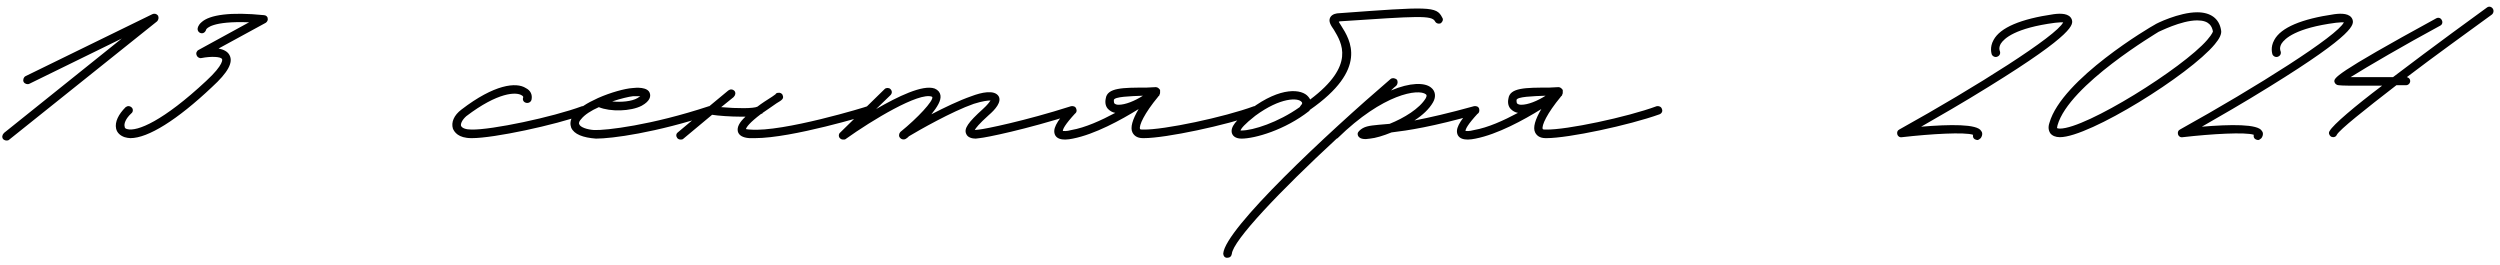 <?xml version="1.0" encoding="UTF-8"?> <svg xmlns="http://www.w3.org/2000/svg" width="236" height="25" viewBox="0 0 236 25" fill="none"><path d="M0.609 13.265C0.519 13.265 0.384 13.22 0.294 13.13C0.159 12.95 0.204 12.725 0.384 12.545L11.499 3.635L2.769 7.91C2.589 8 2.319 7.91 2.229 7.73C2.139 7.55 2.229 7.28 2.409 7.19L14.379 1.34C14.559 1.25 14.784 1.295 14.919 1.475C15.009 1.655 14.964 1.88 14.829 2.015L0.879 13.175C0.789 13.265 0.699 13.265 0.609 13.265ZM12.309 13.04C12.13 13.04 11.95 12.995 11.77 12.95C11.364 12.815 11.05 12.545 10.96 12.14C10.825 11.51 11.184 10.79 11.86 10.115C12.04 9.98 12.264 9.98 12.444 10.16C12.579 10.295 12.579 10.565 12.399 10.7C11.86 11.195 11.68 11.69 11.77 11.96C11.77 12.05 11.815 12.14 11.995 12.185C12.94 12.455 15.415 11.42 19.465 7.64C21.174 6.065 20.994 5.57 20.95 5.57C20.86 5.345 19.915 5.3 19.015 5.48C18.834 5.525 18.61 5.39 18.564 5.21C18.474 5.03 18.564 4.805 18.744 4.715L23.515 2.105C20.005 1.97 19.509 2.69 19.465 2.78C19.419 2.96 19.285 3.14 19.059 3.14C18.834 3.14 18.654 2.96 18.654 2.735C18.654 2.645 18.7 2.375 19.015 2.105C19.779 1.385 21.805 1.115 24.91 1.43C25.09 1.43 25.27 1.565 25.27 1.745C25.314 1.88 25.224 2.06 25.09 2.15L20.634 4.58C21.084 4.67 21.489 4.85 21.669 5.21C22.029 5.885 21.535 6.83 20.005 8.225C16.72 11.33 13.975 13.04 12.309 13.04ZM44.509 13.04C43.249 13.04 42.889 12.455 42.754 12.14C42.574 11.555 42.844 10.88 43.564 10.34C46.669 7.955 48.739 7.73 49.639 8.315C50.089 8.54 50.269 8.945 50.179 9.395C50.134 9.62 49.909 9.755 49.684 9.71C49.459 9.665 49.324 9.485 49.369 9.26C49.414 9.17 49.414 9.08 49.234 8.99C48.739 8.675 47.029 8.675 44.014 10.97C43.609 11.33 43.474 11.69 43.519 11.87C43.609 12.095 43.969 12.23 44.509 12.23C46.399 12.275 52.159 11.06 54.949 10.025C55.174 9.98 55.399 10.07 55.444 10.295C55.534 10.475 55.444 10.7 55.219 10.79C52.339 11.825 46.624 13.04 44.554 13.04H44.509ZM56.26 13.085C55.045 12.995 54.19 12.68 53.92 12.05C53.83 11.78 53.74 11.33 54.235 10.745C54.64 10.205 55.45 9.71 56.35 9.305L56.44 9.26C57.655 8.72 59.005 8.36 59.68 8.315C60.04 8.27 61.165 8.18 61.345 8.81C61.435 9.08 61.39 9.53 60.58 9.98C59.545 10.52 57.61 10.565 56.53 10.115C55.81 10.43 55.18 10.835 54.865 11.24C54.73 11.375 54.595 11.6 54.685 11.735C54.775 12.005 55.405 12.23 56.08 12.275C57.205 12.32 61.48 11.825 66.925 10.025C67.15 9.98 67.375 10.07 67.42 10.295C67.51 10.52 67.375 10.745 67.195 10.79C61.885 12.545 57.745 13.085 56.26 13.085ZM57.79 9.575C58.645 9.665 59.635 9.575 60.175 9.26L60.445 9.08H59.77C59.365 9.125 58.6 9.305 57.79 9.575ZM82.433 10.295C82.478 10.52 82.343 10.745 82.163 10.79C81.848 10.88 74.783 13.04 71.273 13.04H70.733C70.103 12.995 69.743 12.77 69.653 12.41C69.563 12.005 69.788 11.555 70.373 11.015H70.013C68.933 11.015 67.763 10.925 67.223 10.835L64.523 13.085C64.433 13.175 64.343 13.175 64.253 13.175C64.118 13.175 64.028 13.13 63.938 13.04C63.803 12.86 63.803 12.635 63.983 12.5L66.773 10.16C66.818 10.16 66.863 10.115 66.908 10.07L68.753 8.54C68.933 8.405 69.158 8.405 69.338 8.585C69.473 8.765 69.428 8.99 69.248 9.17L68.078 10.115C69.608 10.25 71.138 10.25 71.498 10.07C71.903 9.755 72.398 9.44 72.893 9.125L73.208 8.9C73.253 8.81 73.343 8.765 73.433 8.765C73.613 8.72 73.838 8.81 73.883 8.99C74.018 9.305 73.838 9.44 73.298 9.755C72.758 10.115 72.353 10.43 71.993 10.655C71.993 10.7 71.948 10.745 71.903 10.745H71.858C70.733 11.6 70.463 12.005 70.418 12.185C70.463 12.185 70.598 12.23 70.823 12.23C73.883 12.5 81.848 10.07 81.893 10.025C82.118 9.98 82.343 10.07 82.433 10.295ZM101.603 10.295C101.693 10.52 101.558 10.745 101.333 10.79C96.833 12.23 93.053 12.995 92.468 13.04L92.108 13.085C91.793 13.085 91.343 12.995 91.208 12.635C90.983 12.14 91.388 11.555 92.783 10.295C93.233 9.89 93.413 9.62 93.503 9.485C93.278 9.485 92.783 9.53 91.928 9.8C89.858 10.52 86.708 12.32 85.808 12.86C85.718 12.95 85.628 13.04 85.538 13.085C85.358 13.22 85.088 13.175 84.953 12.995C84.818 12.86 84.863 12.59 84.998 12.455C86.663 11.105 88.103 9.53 88.013 9.17L87.968 9.125C86.753 8.675 82.343 11.33 79.823 13.13C79.778 13.175 79.688 13.175 79.598 13.175C79.463 13.175 79.373 13.13 79.283 13.04C79.148 12.905 79.148 12.635 79.328 12.5L83.513 8.405C83.648 8.27 83.918 8.27 84.053 8.405C84.233 8.585 84.233 8.81 84.053 8.99L82.703 10.295C84.728 9.125 87.113 7.955 88.238 8.36C88.553 8.495 88.733 8.72 88.778 8.99C88.868 9.485 88.463 10.115 87.923 10.79C89.138 10.16 90.533 9.485 91.703 9.08C92.648 8.72 93.863 8.45 94.268 9.08C94.583 9.62 93.953 10.34 93.323 10.88C92.423 11.69 92.108 12.095 92.018 12.275L92.423 12.23C92.963 12.185 96.743 11.42 101.108 10.025C101.333 9.98 101.558 10.07 101.603 10.295ZM118.872 10.295C118.962 10.475 118.872 10.7 118.647 10.79C115.767 11.825 110.052 13.04 107.982 13.04H107.892C107.307 13.04 107.037 12.77 106.902 12.5C106.677 12.05 106.902 11.285 107.487 10.295C105.822 11.33 103.347 12.68 101.277 13.085C101.052 13.13 100.782 13.175 100.557 13.175C100.152 13.175 99.792 13.085 99.612 12.77C99.342 12.23 99.657 11.555 100.917 10.16C101.052 9.98 101.277 9.98 101.457 10.115C101.637 10.25 101.637 10.52 101.502 10.7C100.512 11.78 100.332 12.185 100.332 12.365C100.422 12.365 100.647 12.41 101.142 12.275C102.447 12.05 103.932 11.375 105.282 10.655C105.012 10.61 104.787 10.475 104.607 10.295C104.382 10.07 104.292 9.71 104.382 9.305C104.517 8.27 106.002 8.27 108.207 8.27L109.107 8.225C109.287 8.225 109.422 8.36 109.512 8.495V8.72C109.512 8.765 109.512 8.855 109.467 8.9C109.467 8.99 109.422 9.035 109.377 9.08C109.377 9.08 109.332 9.08 109.332 9.125C108.027 10.7 107.487 11.87 107.622 12.185C107.667 12.23 107.757 12.23 107.937 12.23C109.827 12.275 115.587 11.06 118.377 10.025C118.557 9.98 118.827 10.07 118.872 10.295ZM105.147 9.44C105.147 9.53 105.147 9.665 105.192 9.755C105.282 9.845 105.417 9.89 105.597 9.89C106.227 9.89 107.127 9.53 107.892 9.035C106.677 9.08 105.192 9.125 105.147 9.44ZM136.143 1.655C136.278 1.835 136.188 2.06 136.008 2.195C135.783 2.285 135.558 2.195 135.468 2.015C135.153 1.43 133.893 1.52 126.468 2.015L126.378 2.06L126.603 2.42C127.458 3.77 129.213 6.515 123.633 10.385C123.633 10.43 123.633 10.43 123.588 10.475C121.293 12.275 118.458 13.085 117.198 13.085C116.523 13.085 116.343 12.725 116.298 12.59C116.118 12.005 116.658 11.33 118.053 10.295C120.933 8.135 122.913 8.405 123.498 9.125C123.588 9.215 123.633 9.305 123.678 9.395C127.998 6.155 126.648 4.04 125.928 2.825C125.613 2.375 125.388 2.015 125.568 1.655C125.748 1.295 126.243 1.25 126.378 1.25C134.928 0.62 135.603 0.575 136.143 1.655ZM122.778 9.98C123.003 9.755 122.913 9.665 122.868 9.62C122.553 9.215 120.888 9.17 118.503 10.925C117.468 11.735 117.153 12.14 117.108 12.32H117.198C118.278 12.32 120.663 11.555 122.688 10.115L122.778 9.98ZM139.639 10.295C139.684 10.52 139.594 10.745 139.369 10.79C135.274 11.96 132.889 12.32 131.359 12.5C130.594 12.815 129.829 13.04 129.334 13.085L128.929 13.13C128.659 13.13 128.434 13.085 128.299 12.95C128.209 12.86 128.164 12.77 128.164 12.635C128.164 12.545 128.209 12.455 128.299 12.365C128.749 11.915 129.244 11.87 130.144 11.78L131.179 11.69C132.529 11.15 134.014 10.25 134.599 9.26C134.734 8.99 134.644 8.945 134.599 8.9C133.924 8.36 130.594 8.81 126.274 13.04C126.229 13.085 126.184 13.085 126.184 13.085C120.829 18.035 116.374 22.715 116.284 23.975C116.239 24.2 116.104 24.335 115.834 24.335C115.609 24.335 115.474 24.155 115.474 23.93C115.654 21.59 125.284 12.59 131.269 7.46C131.449 7.325 131.674 7.37 131.854 7.505C131.989 7.685 131.944 7.955 131.809 8.09C131.629 8.225 131.449 8.405 131.314 8.54C133.114 7.775 134.509 7.775 135.094 8.27C135.499 8.585 135.589 9.125 135.274 9.665C134.914 10.295 134.284 10.88 133.519 11.375C134.914 11.105 136.714 10.7 139.144 10.025C139.369 9.98 139.594 10.07 139.639 10.295ZM156.885 10.295C156.975 10.475 156.885 10.7 156.66 10.79C153.78 11.825 148.065 13.04 145.995 13.04H145.905C145.32 13.04 145.05 12.77 144.915 12.5C144.69 12.05 144.915 11.285 145.5 10.295C143.835 11.33 141.36 12.68 139.29 13.085C139.065 13.13 138.795 13.175 138.57 13.175C138.165 13.175 137.805 13.085 137.625 12.77C137.355 12.23 137.67 11.555 138.93 10.16C139.065 9.98 139.29 9.98 139.47 10.115C139.65 10.25 139.65 10.52 139.515 10.7C138.525 11.78 138.345 12.185 138.345 12.365C138.435 12.365 138.66 12.41 139.155 12.275C140.46 12.05 141.945 11.375 143.295 10.655C143.025 10.61 142.8 10.475 142.62 10.295C142.395 10.07 142.305 9.71 142.395 9.305C142.53 8.27 144.015 8.27 146.22 8.27L147.12 8.225C147.3 8.225 147.435 8.36 147.525 8.495V8.72C147.525 8.765 147.525 8.855 147.48 8.9C147.48 8.99 147.435 9.035 147.39 9.08C147.39 9.08 147.345 9.08 147.345 9.125C146.04 10.7 145.5 11.87 145.635 12.185C145.68 12.23 145.77 12.23 145.95 12.23C147.84 12.275 153.6 11.06 156.39 10.025C156.57 9.98 156.84 10.07 156.885 10.295ZM143.16 9.44C143.16 9.53 143.16 9.665 143.205 9.755C143.295 9.845 143.43 9.89 143.61 9.89C144.24 9.89 145.14 9.53 145.905 9.035C144.69 9.08 143.205 9.125 143.16 9.44ZM186.665 13.22C186.575 13.22 186.485 13.175 186.395 13.13C186.26 13.04 186.215 12.86 186.26 12.725C185.495 12.455 182.3 12.635 179.555 12.95C179.33 12.995 179.15 12.86 179.105 12.68C179.06 12.5 179.105 12.32 179.285 12.23C186.575 8.18 194.18 3.365 194.765 2.105C194.63 2.105 194.405 2.105 194 2.15C190.22 2.645 189.185 3.635 188.87 4.13C188.645 4.535 188.78 4.805 188.78 4.805C188.87 5.03 188.78 5.255 188.555 5.345C188.375 5.435 188.105 5.345 188.015 5.12C188.015 5.075 187.79 4.49 188.195 3.77C188.825 2.6 190.76 1.79 193.865 1.34C194.54 1.25 195.35 1.25 195.575 1.835C195.71 2.285 195.98 3.095 187.745 8.18C185.36 9.665 182.93 11.06 181.355 11.96C184.055 11.735 186.665 11.69 187.025 12.365C187.115 12.455 187.205 12.725 186.98 13.04C186.89 13.13 186.755 13.22 186.665 13.22ZM194.455 12.95C194.05 12.95 193.735 12.815 193.555 12.59C193.375 12.32 193.33 12.005 193.465 11.6C194.635 7.46 203.05 2.51 203.41 2.33C203.5 2.24 205.705 1.16 207.415 1.16C208.675 1.16 209.485 1.745 209.665 2.825C209.755 3.185 209.53 3.635 209.08 4.175C206.695 7.055 197.245 12.95 194.455 12.95ZM194.455 12.14C196.93 12.14 206.065 6.425 208.36 3.77C208.9 3.14 208.9 2.96 208.9 2.96C208.81 2.51 208.585 1.925 207.415 1.925C205.885 1.925 203.815 3.005 203.77 3.005C203.725 3.05 195.31 8 194.23 11.825C194.185 12.005 194.185 12.095 194.185 12.095C194.23 12.095 194.275 12.14 194.455 12.14ZM213.164 13.22C213.074 13.22 212.984 13.175 212.894 13.13C212.759 13.04 212.714 12.86 212.759 12.725C211.994 12.455 208.799 12.635 206.054 12.95C205.829 12.995 205.649 12.86 205.604 12.68C205.559 12.5 205.604 12.32 205.784 12.23C213.074 8.18 220.679 3.365 221.264 2.105C221.129 2.105 220.904 2.105 220.499 2.15C216.719 2.645 215.684 3.635 215.369 4.13C215.144 4.535 215.279 4.805 215.279 4.805C215.369 5.03 215.279 5.255 215.054 5.345C214.874 5.435 214.604 5.345 214.514 5.12C214.514 5.075 214.289 4.49 214.694 3.77C215.324 2.6 217.259 1.79 220.364 1.34C221.039 1.25 221.849 1.25 222.074 1.835C222.209 2.285 222.479 3.095 214.244 8.18C211.859 9.665 209.429 11.06 207.854 11.96C210.554 11.735 213.164 11.69 213.524 12.365C213.614 12.455 213.704 12.725 213.479 13.04C213.389 13.13 213.254 13.22 213.164 13.22ZM235.309 0.8C235.444 0.98 235.399 1.25 235.219 1.385C232.879 3.095 229.864 5.255 227.209 7.28C227.389 7.325 227.524 7.46 227.524 7.64C227.524 7.865 227.344 8.045 227.119 8.045H226.219C223.249 10.34 220.864 12.23 220.594 12.725C220.549 12.86 220.414 12.95 220.234 12.95C220.189 12.95 220.144 12.905 220.054 12.905C219.874 12.77 219.784 12.545 219.919 12.365C220.234 11.78 222.304 10.025 224.869 8.09H223.069C222.034 8.09 221.089 8.09 220.774 8.045C220.594 8.045 220.414 7.91 220.369 7.73C220.324 7.37 220.234 7.055 229.954 1.745C230.179 1.61 230.404 1.7 230.494 1.88C230.629 2.105 230.539 2.33 230.359 2.42C227.029 4.22 223.474 6.29 221.899 7.28H225.904C229.684 4.4 233.959 1.295 234.769 0.71C234.949 0.575 235.174 0.62 235.309 0.8Z" fill="black"></path></svg> 